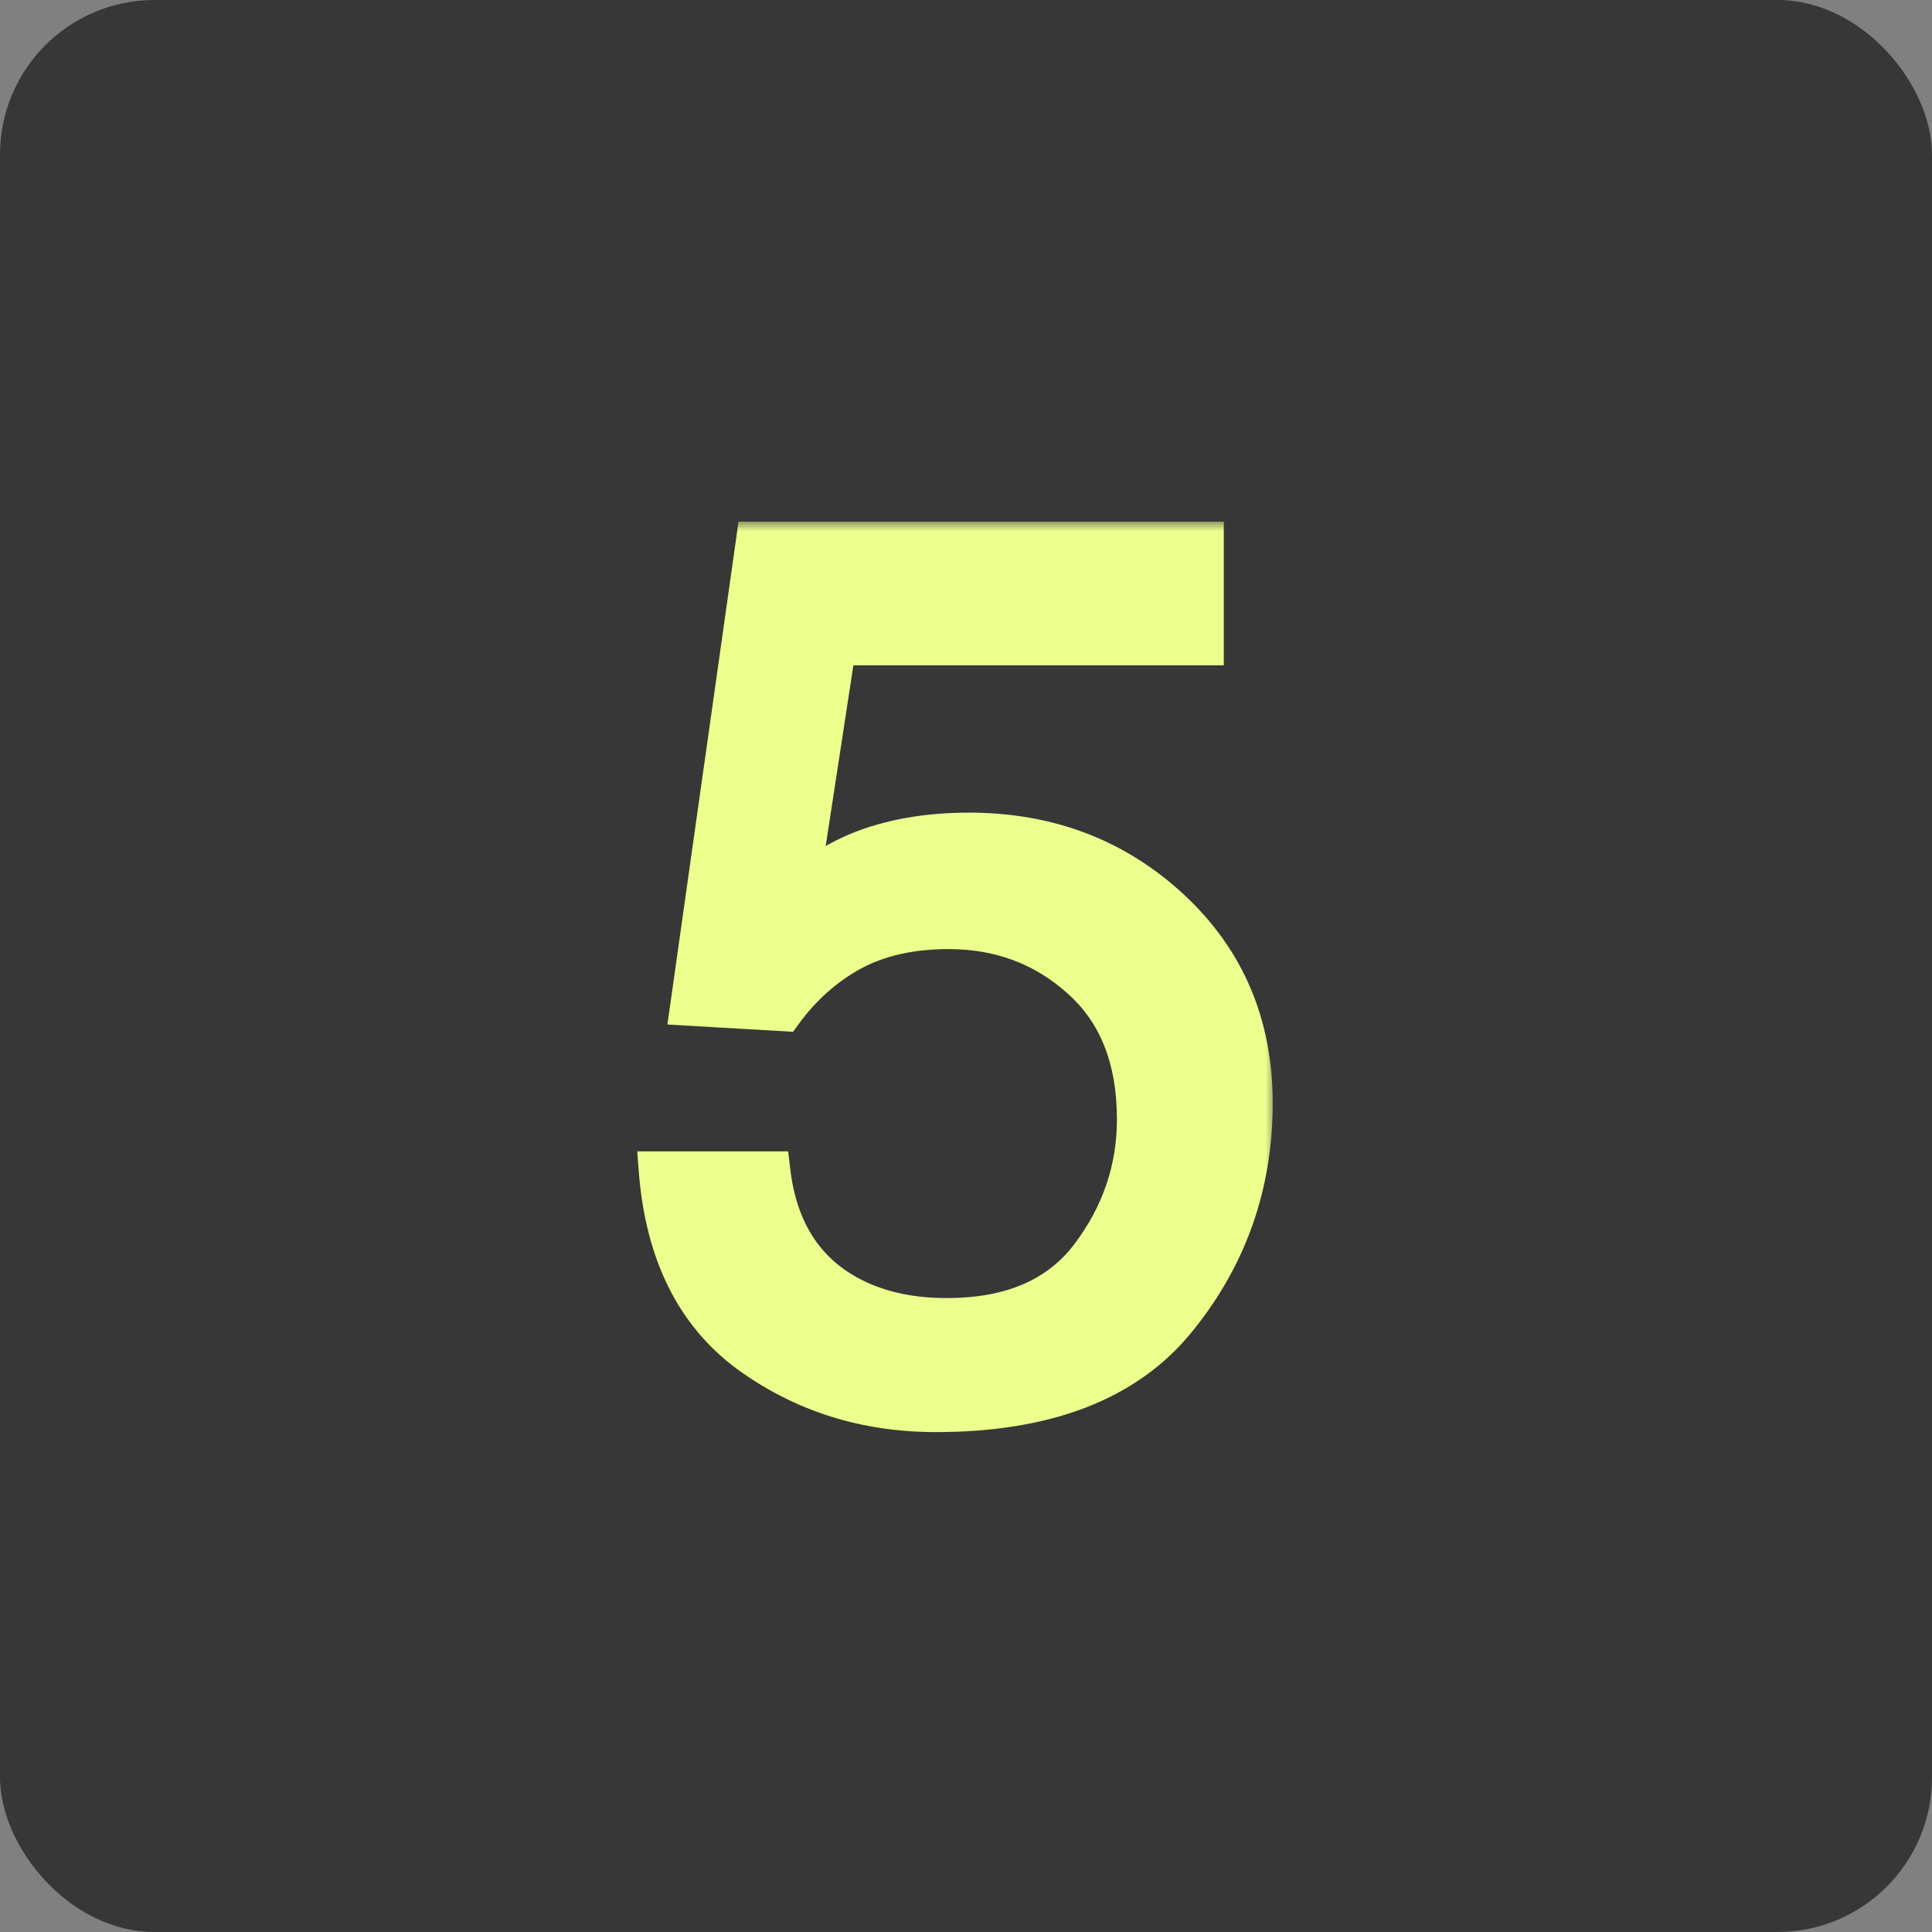 <?xml version="1.0" encoding="UTF-8"?> <svg xmlns="http://www.w3.org/2000/svg" width="100" height="100" viewBox="0 0 100 100" fill="none"><rect x="0" y="0" width="100" height="100" fill="#808080" stroke="none"/><rect width="100" height="100" rx="8" fill="#373737"></rect><mask id="path-2-outside-1_3450_1734" maskUnits="userSpaceOnUse" x="32" y="27" width="34" height="48" fill="black"><rect fill="white" x="32" y="27" width="34" height="48"></rect><path d="M39.906 60.594C40.281 63.802 41.771 66.021 44.375 67.25C45.708 67.875 47.25 68.188 49 68.188C52.333 68.188 54.802 67.125 56.406 65C58.01 62.875 58.812 60.521 58.812 57.938C58.812 54.812 57.854 52.396 55.938 50.688C54.042 48.979 51.76 48.125 49.094 48.125C47.156 48.125 45.49 48.5 44.094 49.25C42.719 50 41.542 51.042 40.562 52.375L35.688 52.094L39.094 28H62.344V33.438H43.312L41.406 45.875C42.448 45.083 43.438 44.49 44.375 44.094C46.042 43.406 47.969 43.062 50.156 43.062C54.26 43.062 57.74 44.385 60.594 47.031C63.448 49.677 64.875 53.031 64.875 57.094C64.875 61.323 63.562 65.052 60.938 68.281C58.333 71.51 54.167 73.125 48.438 73.125C44.792 73.125 41.562 72.104 38.75 70.062C35.958 68 34.396 64.844 34.062 60.594H39.906Z"></path></mask><path d="M39.906 60.594C40.281 63.802 41.771 66.021 44.375 67.25C45.708 67.875 47.25 68.188 49 68.188C52.333 68.188 54.802 67.125 56.406 65C58.01 62.875 58.812 60.521 58.812 57.938C58.812 54.812 57.854 52.396 55.938 50.688C54.042 48.979 51.76 48.125 49.094 48.125C47.156 48.125 45.49 48.5 44.094 49.25C42.719 50 41.542 51.042 40.562 52.375L35.688 52.094L39.094 28H62.344V33.438H43.312L41.406 45.875C42.448 45.083 43.438 44.49 44.375 44.094C46.042 43.406 47.969 43.062 50.156 43.062C54.26 43.062 57.74 44.385 60.594 47.031C63.448 49.677 64.875 53.031 64.875 57.094C64.875 61.323 63.562 65.052 60.938 68.281C58.333 71.51 54.167 73.125 48.438 73.125C44.792 73.125 41.562 72.104 38.75 70.062C35.958 68 34.396 64.844 34.062 60.594H39.906Z" fill="#EDFF8D"></path><path d="M39.906 60.594L40.9 60.478L40.796 59.594H39.906V60.594ZM44.375 67.25L43.948 68.154L43.951 68.156L44.375 67.25ZM55.938 50.688L55.268 51.43L55.272 51.434L55.938 50.688ZM44.094 49.25L43.62 48.369L43.615 48.372L44.094 49.25ZM40.562 52.375L40.505 53.373L41.047 53.405L41.368 52.967L40.562 52.375ZM35.688 52.094L34.697 51.954L34.545 53.029L35.63 53.092L35.688 52.094ZM39.094 28V27H38.225L38.104 27.86L39.094 28ZM62.344 28H63.344V27H62.344V28ZM62.344 33.438V34.438H63.344V33.438H62.344ZM43.312 33.438V32.438H42.454L42.324 33.286L43.312 33.438ZM41.406 45.875L40.418 45.724L40.043 48.167L42.011 46.671L41.406 45.875ZM44.375 44.094L43.994 43.169L43.986 43.172L44.375 44.094ZM60.938 68.281L60.161 67.65L60.159 67.653L60.938 68.281ZM38.75 70.062L38.156 70.867L38.163 70.872L38.75 70.062ZM34.062 60.594V59.594H32.981L33.066 60.672L34.062 60.594ZM39.906 60.594L38.913 60.71C39.322 64.212 40.989 66.758 43.948 68.154L44.375 67.25L44.802 66.346C42.553 65.284 41.24 63.393 40.9 60.478L39.906 60.594ZM44.375 67.25L43.951 68.156C45.439 68.853 47.131 69.188 49 69.188V68.188V67.188C47.369 67.188 45.977 66.897 44.799 66.344L44.375 67.25ZM49 68.188V69.188C52.559 69.188 55.364 68.04 57.204 65.603L56.406 65L55.608 64.397C54.24 66.21 52.107 67.188 49 67.188V68.188ZM56.406 65L57.204 65.603C58.935 63.31 59.812 60.745 59.812 57.938H58.812H57.812C57.812 60.296 57.086 62.44 55.608 64.397L56.406 65ZM58.812 57.938H59.812C59.812 54.595 58.778 51.88 56.603 49.941L55.938 50.688L55.272 51.434C56.93 52.912 57.812 55.03 57.812 57.938H58.812ZM55.938 50.688L56.607 49.945C54.519 48.063 51.995 47.125 49.094 47.125V48.125V49.125C51.525 49.125 53.565 49.896 55.268 51.43L55.938 50.688ZM49.094 48.125V47.125C47.028 47.125 45.191 47.525 43.62 48.369L44.094 49.25L44.567 50.131C45.788 49.475 47.285 49.125 49.094 49.125V48.125ZM44.094 49.25L43.615 48.372C42.104 49.196 40.817 50.338 39.757 51.783L40.562 52.375L41.368 52.967C42.266 51.745 43.334 50.804 44.573 50.128L44.094 49.25ZM40.562 52.375L40.62 51.377L35.745 51.095L35.688 52.094L35.63 53.092L40.505 53.373L40.562 52.375ZM35.688 52.094L36.678 52.234L40.084 28.14L39.094 28L38.104 27.86L34.697 51.954L35.688 52.094ZM39.094 28V29H62.344V28V27H39.094V28ZM62.344 28H61.344V33.438H62.344H63.344V28H62.344ZM62.344 33.438V32.438H43.312V33.438V34.438H62.344V33.438ZM43.312 33.438L42.324 33.286L40.418 45.724L41.406 45.875L42.395 46.026L44.301 33.589L43.312 33.438ZM41.406 45.875L42.011 46.671C43.004 45.916 43.922 45.371 44.764 45.015L44.375 44.094L43.986 43.172C42.953 43.608 41.892 44.25 40.801 45.079L41.406 45.875ZM44.375 44.094L44.756 45.018C46.279 44.39 48.072 44.062 50.156 44.062V43.062V42.062C47.865 42.062 45.804 42.422 43.994 43.169L44.375 44.094ZM50.156 43.062V44.062C54.023 44.062 57.255 45.3 59.914 47.765L60.594 47.031L61.274 46.298C58.224 43.471 54.497 42.062 50.156 42.062V43.062ZM60.594 47.031L59.914 47.765C62.554 50.212 63.875 53.296 63.875 57.094H64.875H65.875C65.875 52.767 64.342 49.142 61.274 46.298L60.594 47.031ZM64.875 57.094H63.875C63.875 61.097 62.639 64.603 60.161 67.65L60.938 68.281L61.714 68.912C64.486 65.501 65.875 61.549 65.875 57.094H64.875ZM60.938 68.281L60.159 67.653C57.81 70.567 53.986 72.125 48.438 72.125V73.125V74.125C54.347 74.125 58.857 72.454 61.716 68.909L60.938 68.281ZM48.438 73.125V72.125C44.992 72.125 41.971 71.165 39.337 69.253L38.75 70.062L38.163 70.872C41.154 73.044 44.592 74.125 48.438 74.125V73.125ZM38.75 70.062L39.344 69.258C36.838 67.406 35.376 64.548 35.059 60.516L34.062 60.594L33.066 60.672C33.416 65.139 35.079 68.594 38.156 70.867L38.75 70.062ZM34.062 60.594V61.594H39.906V60.594V59.594H34.062V60.594Z" fill="#EDFF8D" mask="url(#path-2-outside-1_3450_1734)"></path></svg> 